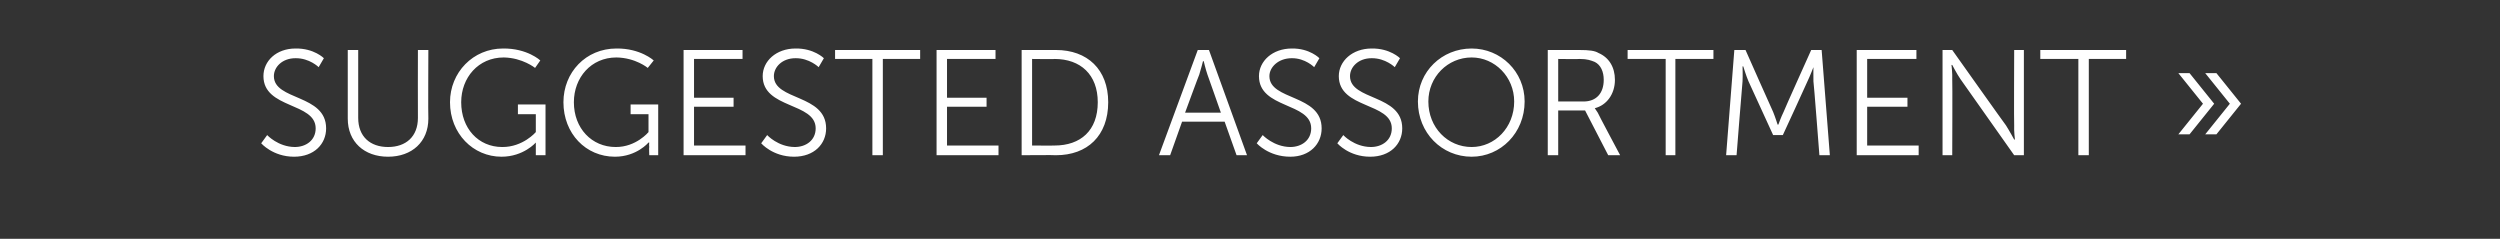 <?xml version="1.0" standalone="no"?><!DOCTYPE svg PUBLIC "-//W3C//DTD SVG 1.1//EN" "http://www.w3.org/Graphics/SVG/1.1/DTD/svg11.dtd"><svg xmlns="http://www.w3.org/2000/svg" version="1.1" width="335px" height="32px" viewBox="0 0 335 32"><rect x="0" y="0" width="335" height="32" fill="#333333" stroke="none"/>  <desc>Suggested Assortment »</desc>  <defs/>  <g id="Polygon49063">    <path d="M 35.8 18.1 C 35.8 18.1 37.26 19.68 39.5 19.7 C 41 19.7 42.3 18.8 42.3 17.2 C 42.3 13.7 35.3 14.6 35.3 10.2 C 35.3 8.2 37 6.5 39.6 6.5 C 42.08 6.46 43.4 7.8 43.4 7.8 L 42.7 9 C 42.7 9 41.48 7.78 39.6 7.8 C 37.8 7.8 36.7 9 36.7 10.2 C 36.7 13.5 43.7 12.6 43.7 17.2 C 43.7 19.3 42.1 21 39.4 21 C 36.56 21 35 19.2 35 19.2 L 35.8 18.1 Z M 46.6 6.7 L 48 6.7 C 48 6.7 48 15.84 48 15.8 C 48 18.3 49.6 19.7 52 19.7 C 54.4 19.7 56 18.3 56 15.8 C 55.98 15.8 56 6.7 56 6.7 L 57.4 6.7 C 57.4 6.7 57.36 15.86 57.4 15.9 C 57.4 19 55.2 21 52 21 C 48.8 21 46.6 19 46.6 15.9 C 46.6 15.86 46.6 6.7 46.6 6.7 Z M 67.4 6.5 C 70.66 6.46 72.4 8.1 72.4 8.1 L 71.7 9.1 C 71.7 9.1 70.02 7.74 67.5 7.7 C 64.1 7.7 61.8 10.4 61.8 13.7 C 61.8 17.2 64.1 19.7 67.3 19.7 C 70.08 19.72 71.8 17.7 71.8 17.7 L 71.8 15.3 L 69.4 15.3 L 69.4 14 L 73.1 14 L 73.1 20.8 L 71.8 20.8 C 71.8 20.8 71.8 19.7 71.8 19.7 C 71.8 19.4 71.8 19.1 71.8 19.1 L 71.8 19.1 C 71.8 19.1 70.16 21 67.2 21 C 63.4 21 60.3 17.9 60.3 13.7 C 60.3 9.7 63.4 6.5 67.4 6.5 Z M 82.6 6.5 C 85.82 6.46 87.6 8.1 87.6 8.1 L 86.8 9.1 C 86.8 9.1 85.18 7.74 82.6 7.7 C 79.2 7.7 76.9 10.4 76.9 13.7 C 76.9 17.2 79.3 19.7 82.5 19.7 C 85.24 19.72 86.9 17.7 86.9 17.7 L 86.9 15.3 L 84.5 15.3 L 84.5 14 L 88.2 14 L 88.2 20.8 L 87 20.8 C 87 20.8 86.96 19.7 87 19.7 C 86.96 19.4 87 19.1 87 19.1 L 86.9 19.1 C 86.9 19.1 85.32 21 82.4 21 C 78.5 21 75.5 17.9 75.5 13.7 C 75.5 9.7 78.5 6.5 82.6 6.5 Z M 91.6 6.7 L 99.5 6.7 L 99.5 7.9 L 93 7.9 L 93 13.1 L 98.3 13.1 L 98.3 14.3 L 93 14.3 L 93 19.5 L 99.9 19.5 L 99.9 20.8 L 91.6 20.8 L 91.6 6.7 Z M 102.8 18.1 C 102.8 18.1 104.24 19.68 106.5 19.7 C 108 19.7 109.3 18.8 109.3 17.2 C 109.3 13.7 102.2 14.6 102.2 10.2 C 102.2 8.2 104 6.5 106.6 6.5 C 109.06 6.46 110.4 7.8 110.4 7.8 L 109.7 9 C 109.7 9 108.46 7.78 106.6 7.8 C 104.8 7.8 103.7 9 103.7 10.2 C 103.7 13.5 110.7 12.6 110.7 17.2 C 110.7 19.3 109.1 21 106.4 21 C 103.54 21 102 19.2 102 19.2 L 102.8 18.1 Z M 116.9 7.9 L 111.9 7.9 L 111.9 6.7 L 123.3 6.7 L 123.3 7.9 L 118.3 7.9 L 118.3 20.8 L 116.9 20.8 L 116.9 7.9 Z M 125.5 6.7 L 133.4 6.7 L 133.4 7.9 L 126.9 7.9 L 126.9 13.1 L 132.2 13.1 L 132.2 14.3 L 126.9 14.3 L 126.9 19.5 L 133.8 19.5 L 133.8 20.8 L 125.5 20.8 L 125.5 6.7 Z M 136.9 6.7 C 136.9 6.7 141.48 6.7 141.5 6.7 C 145.7 6.7 148.5 9.3 148.5 13.7 C 148.5 18.2 145.7 20.8 141.5 20.8 C 141.48 20.76 136.9 20.8 136.9 20.8 L 136.9 6.7 Z M 141.3 19.5 C 144.8 19.5 147.1 17.5 147.1 13.7 C 147.1 10 144.8 7.9 141.3 7.9 C 141.34 7.94 138.3 7.9 138.3 7.9 L 138.3 19.5 C 138.3 19.5 141.34 19.52 141.3 19.5 Z M 164.1 16.3 L 158.4 16.3 L 156.8 20.8 L 155.3 20.8 L 160.5 6.7 L 162 6.7 L 167.1 20.8 L 165.7 20.8 L 164.1 16.3 Z M 161.2 8.2 C 161.2 8.2 160.92 9.32 160.7 10 C 160.68 9.98 158.8 15.1 158.8 15.1 L 163.6 15.1 C 163.6 15.1 161.8 9.98 161.8 10 C 161.56 9.32 161.3 8.2 161.3 8.2 L 161.2 8.2 Z M 169.2 18.1 C 169.2 18.1 170.68 19.68 172.9 19.7 C 174.4 19.7 175.7 18.8 175.7 17.2 C 175.7 13.7 168.7 14.6 168.7 10.2 C 168.7 8.2 170.5 6.5 173.1 6.5 C 175.5 6.46 176.8 7.8 176.8 7.8 L 176.1 9 C 176.1 9 174.9 7.78 173.1 7.8 C 171.3 7.8 170.1 9 170.1 10.2 C 170.1 13.5 177.1 12.6 177.1 17.2 C 177.1 19.3 175.5 21 172.9 21 C 169.98 21 168.4 19.2 168.4 19.2 L 169.2 18.1 Z M 180 18.1 C 180 18.1 181.44 19.68 183.7 19.7 C 185.2 19.7 186.5 18.8 186.5 17.2 C 186.5 13.7 179.4 14.6 179.4 10.2 C 179.4 8.2 181.2 6.5 183.8 6.5 C 186.26 6.46 187.6 7.8 187.6 7.8 L 186.9 9 C 186.9 9 185.66 7.78 183.8 7.8 C 182 7.8 180.9 9 180.9 10.2 C 180.9 13.5 187.9 12.6 187.9 17.2 C 187.9 19.3 186.3 21 183.6 21 C 180.74 21 179.2 19.2 179.2 19.2 L 180 18.1 Z M 197.2 6.5 C 201.1 6.5 204.3 9.6 204.3 13.6 C 204.3 17.8 201.1 21 197.2 21 C 193.2 21 190 17.8 190 13.6 C 190 9.6 193.2 6.5 197.2 6.5 Z M 197.2 19.7 C 200.3 19.7 202.9 17.1 202.9 13.6 C 202.9 10.3 200.3 7.7 197.2 7.7 C 194 7.7 191.4 10.3 191.4 13.6 C 191.4 17.1 194 19.7 197.2 19.7 Z M 207.4 6.7 C 207.4 6.7 211.6 6.7 211.6 6.7 C 213 6.7 213.7 6.8 214.2 7.1 C 215.6 7.7 216.4 9 216.4 10.7 C 216.4 12.6 215.3 14.1 213.7 14.5 C 213.7 14.5 213.7 14.5 213.7 14.5 C 213.7 14.5 213.84 14.72 214.1 15.1 C 214.06 15.1 217.1 20.8 217.1 20.8 L 215.5 20.8 L 212.4 14.8 L 208.8 14.8 L 208.8 20.8 L 207.4 20.8 L 207.4 6.7 Z M 212.2 13.6 C 213.9 13.6 214.9 12.5 214.9 10.7 C 214.9 9.6 214.5 8.7 213.7 8.3 C 213.2 8.1 212.7 7.9 211.7 7.9 C 211.66 7.94 208.8 7.9 208.8 7.9 L 208.8 13.6 C 208.8 13.6 212.16 13.6 212.2 13.6 Z M 223.2 7.9 L 218.1 7.9 L 218.1 6.7 L 229.6 6.7 L 229.6 7.9 L 224.5 7.9 L 224.5 20.8 L 223.2 20.8 L 223.2 7.9 Z M 232.4 6.7 L 233.9 6.7 C 233.9 6.7 237.56 14.96 237.6 15 C 237.88 15.68 238.2 16.7 238.2 16.7 L 238.3 16.7 C 238.3 16.7 238.66 15.68 239 15 C 238.98 14.96 242.7 6.7 242.7 6.7 L 244.1 6.7 L 245.2 20.8 L 243.8 20.8 C 243.8 20.8 243.04 10.92 243 10.9 C 242.98 10.16 243 9 243 9 L 243 9 C 243 9 242.54 10.2 242.2 10.9 C 242.22 10.92 238.9 18.1 238.9 18.1 L 237.6 18.1 C 237.6 18.1 234.32 10.92 234.3 10.9 C 234 10.22 233.6 8.9 233.6 8.9 L 233.5 8.9 C 233.5 8.9 233.54 10.16 233.5 10.9 C 233.48 10.92 232.7 20.8 232.7 20.8 L 231.3 20.8 L 232.4 6.7 Z M 248.8 6.7 L 256.8 6.7 L 256.8 7.9 L 250.2 7.9 L 250.2 13.1 L 255.6 13.1 L 255.6 14.3 L 250.2 14.3 L 250.2 19.5 L 257.1 19.5 L 257.1 20.8 L 248.8 20.8 L 248.8 6.7 Z M 260.3 6.7 L 261.6 6.7 C 261.6 6.7 268.78 16.82 268.8 16.8 C 269.26 17.52 269.9 18.7 269.9 18.7 L 270 18.7 C 270 18.7 269.86 17.56 269.9 16.8 C 269.86 16.82 269.9 6.7 269.9 6.7 L 271.2 6.7 L 271.2 20.8 L 269.9 20.8 C 269.9 20.8 262.72 10.64 262.7 10.6 C 262.24 9.94 261.6 8.7 261.6 8.7 L 261.5 8.7 C 261.5 8.7 261.64 9.9 261.6 10.6 C 261.64 10.64 261.6 20.8 261.6 20.8 L 260.3 20.8 L 260.3 6.7 Z M 278.5 7.9 L 273.4 7.9 L 273.4 6.7 L 284.9 6.7 L 284.9 7.9 L 279.9 7.9 L 279.9 20.8 L 278.5 20.8 L 278.5 7.9 Z M 298.8 13.9 L 295.5 9.8 L 297 9.8 L 300.3 13.9 L 297 18 L 295.5 18 L 298.8 13.9 Z M 295.2 13.9 L 291.9 9.8 L 293.4 9.8 L 296.7 13.9 L 293.4 18 L 291.9 18 L 295.2 13.9 Z " stroke="none" fill="#fff"/>  </g></svg>